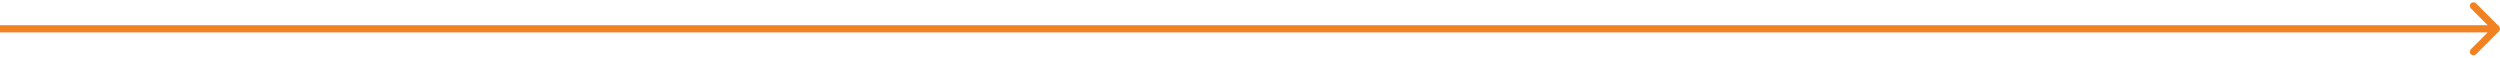 <svg width="694" height="16" viewBox="0 0 694 16" fill="none" xmlns="http://www.w3.org/2000/svg">
<path d="M693.707 8.707C694.098 8.317 694.098 7.683 693.707 7.293L687.343 0.929C686.953 0.538 686.319 0.538 685.929 0.929C685.538 1.319 685.538 1.953 685.929 2.343L691.586 8L685.929 13.657C685.538 14.047 685.538 14.681 685.929 15.071C686.319 15.462 686.953 15.462 687.343 15.071L693.707 8.707ZM0 8V9H693V8V7H0V8Z" fill="#F28221"/>
</svg>
